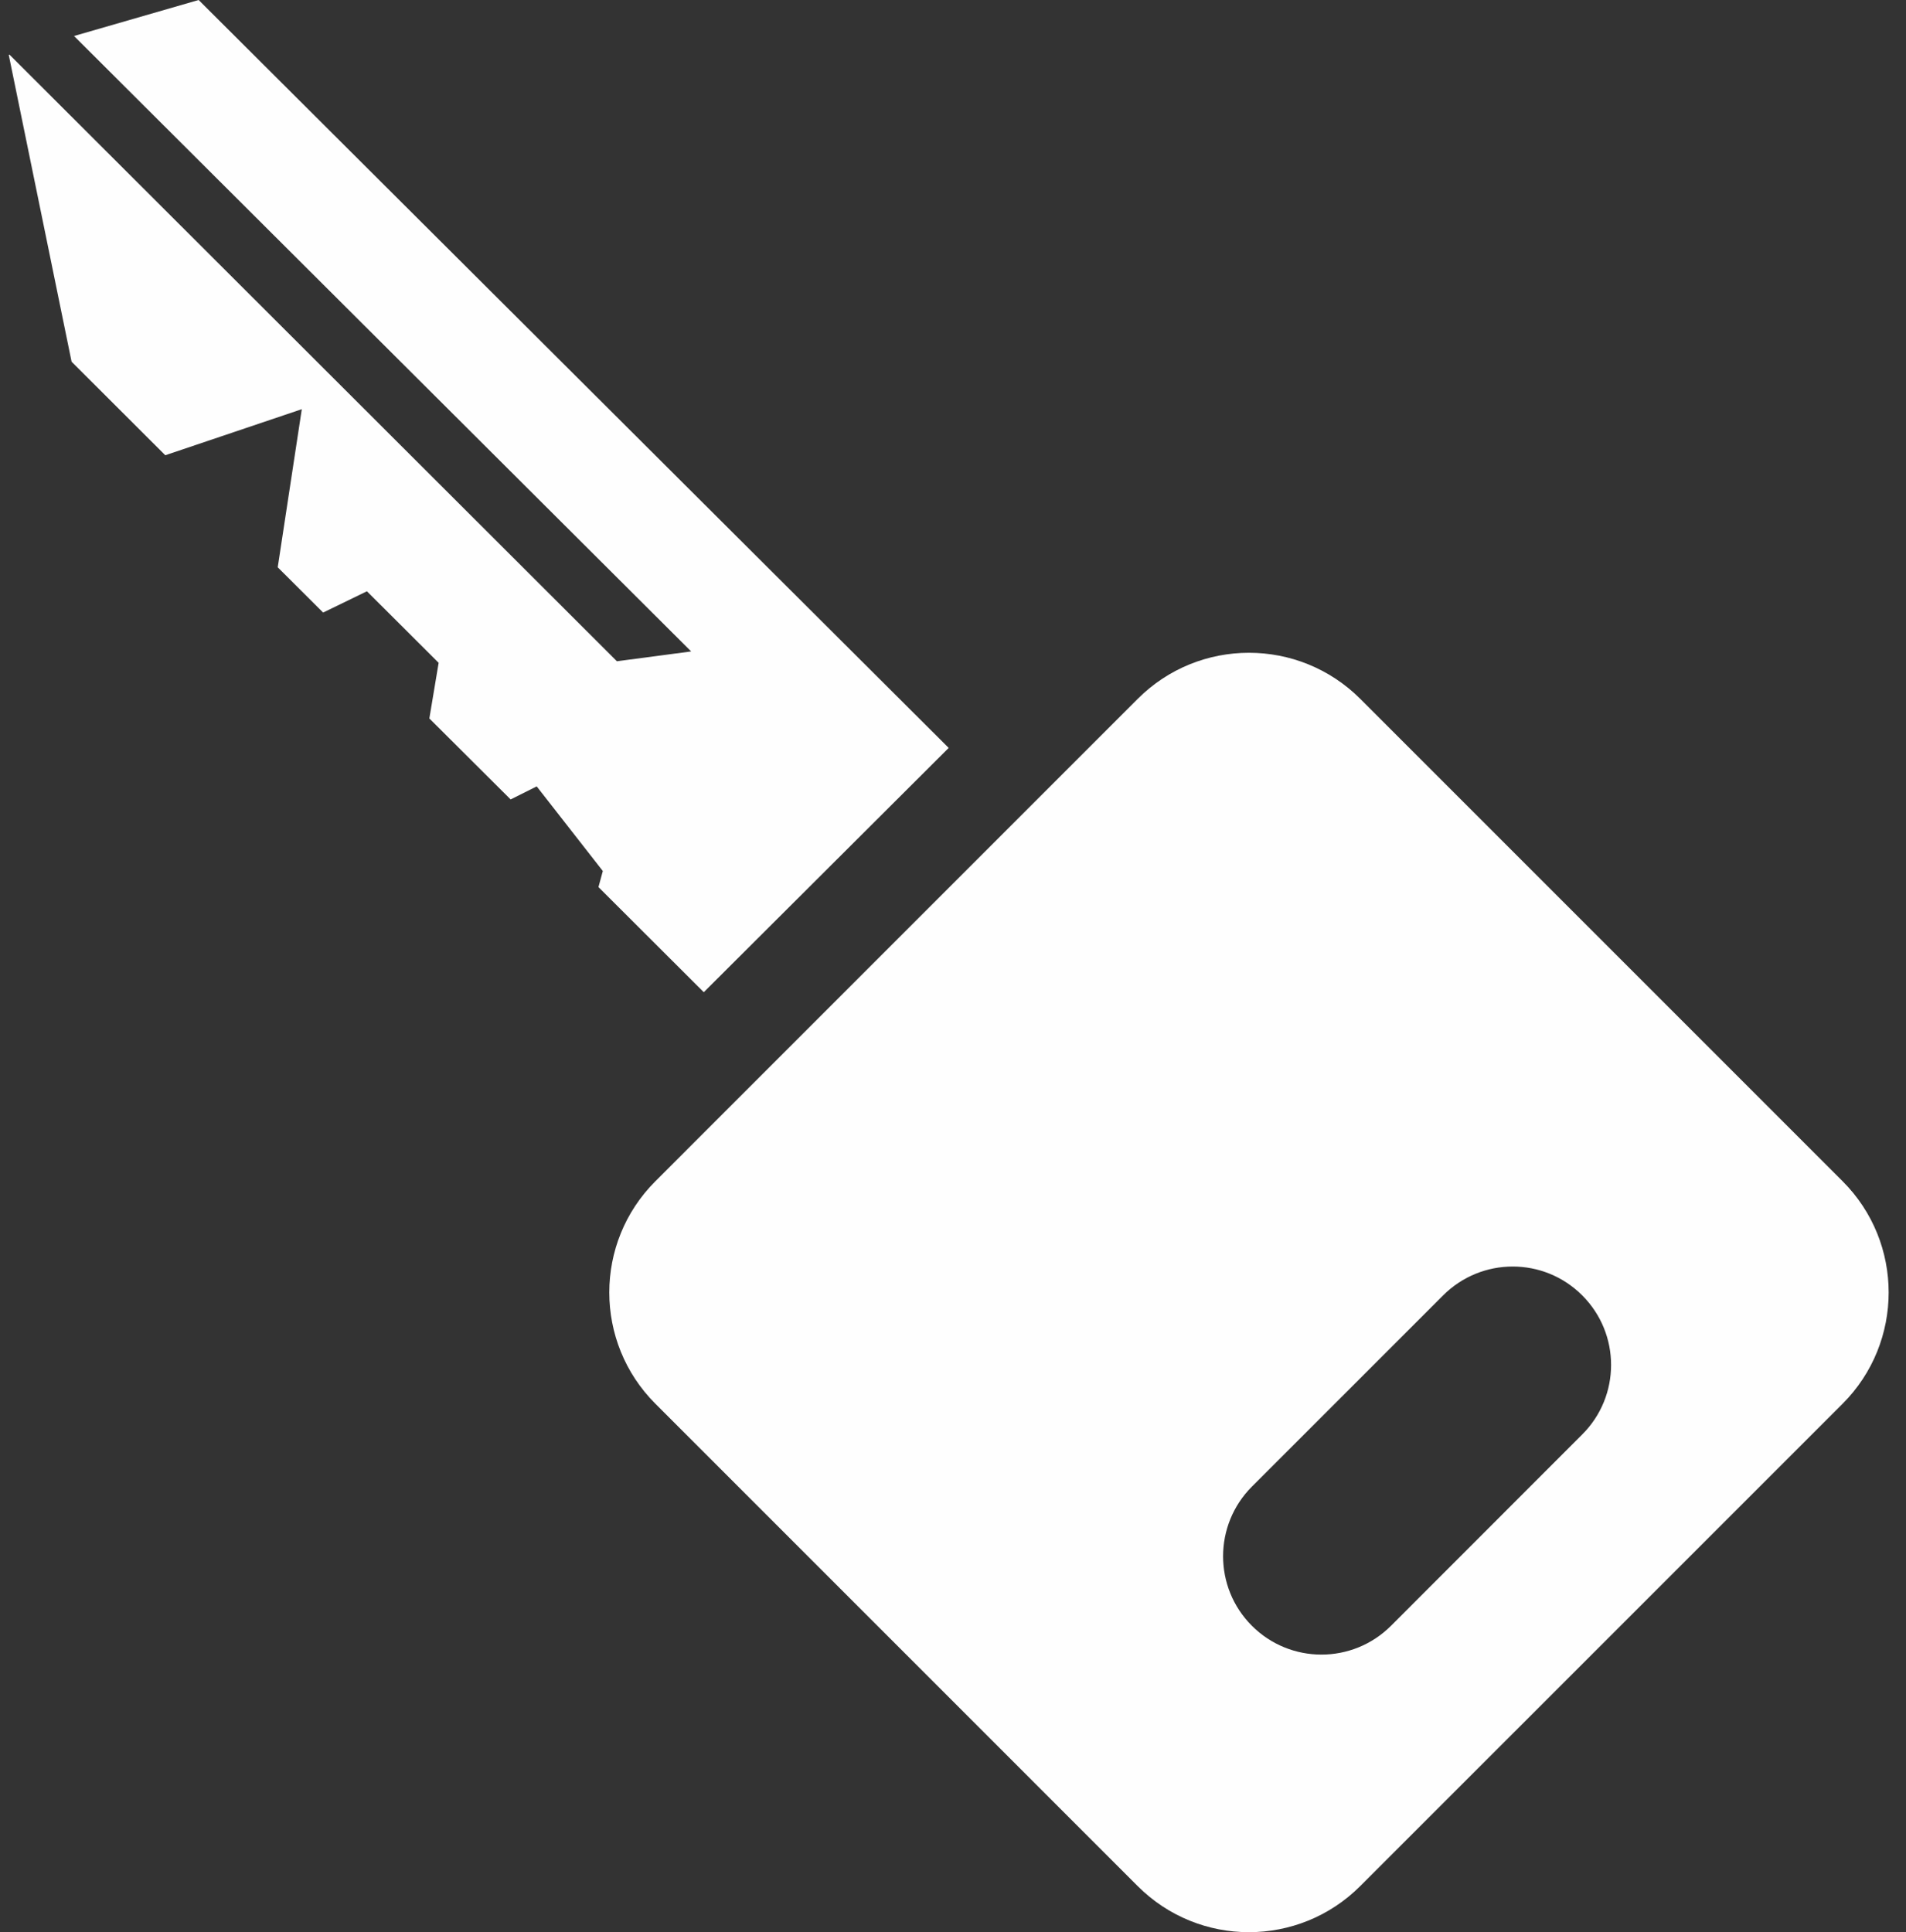 <svg width="73" height="74" viewBox="0 0 73 74" fill="none" xmlns="http://www.w3.org/2000/svg">
<rect x="0" y="0" width="73" height="74" fill="#333333" stroke="none"/>
<path d="M7.608 0L2.835 1.379L26.471 24.949L23.627 25.325L0.362 2.092L0.335 2.101L2.742 13.853L6.33 17.435L11.559 15.671L10.637 21.726L12.376 23.46L14.053 22.645L16.8 25.385L16.444 27.516L19.557 30.617L20.556 30.118L23.088 33.359L22.921 33.974L26.955 38L36.335 28.644L7.608 0Z" fill="#FEFEFE"/>
<path d="M70.571 45.239L52.098 26.765C49.742 24.412 45.928 24.412 43.575 26.765L25.102 45.239C22.747 47.589 22.747 51.409 25.102 53.762L43.572 72.233C45.925 74.589 49.742 74.589 52.098 72.233L70.571 53.762C72.924 51.409 72.924 47.589 70.571 45.239ZM53.277 62.264C51.804 63.737 49.418 63.737 47.947 62.264C46.477 60.796 46.477 58.41 47.947 56.936L55.272 49.611C56.746 48.138 59.129 48.138 60.599 49.611C62.073 51.082 62.073 53.471 60.599 54.938L53.277 62.264Z" fill="#FEFEFE"/>
</svg>
